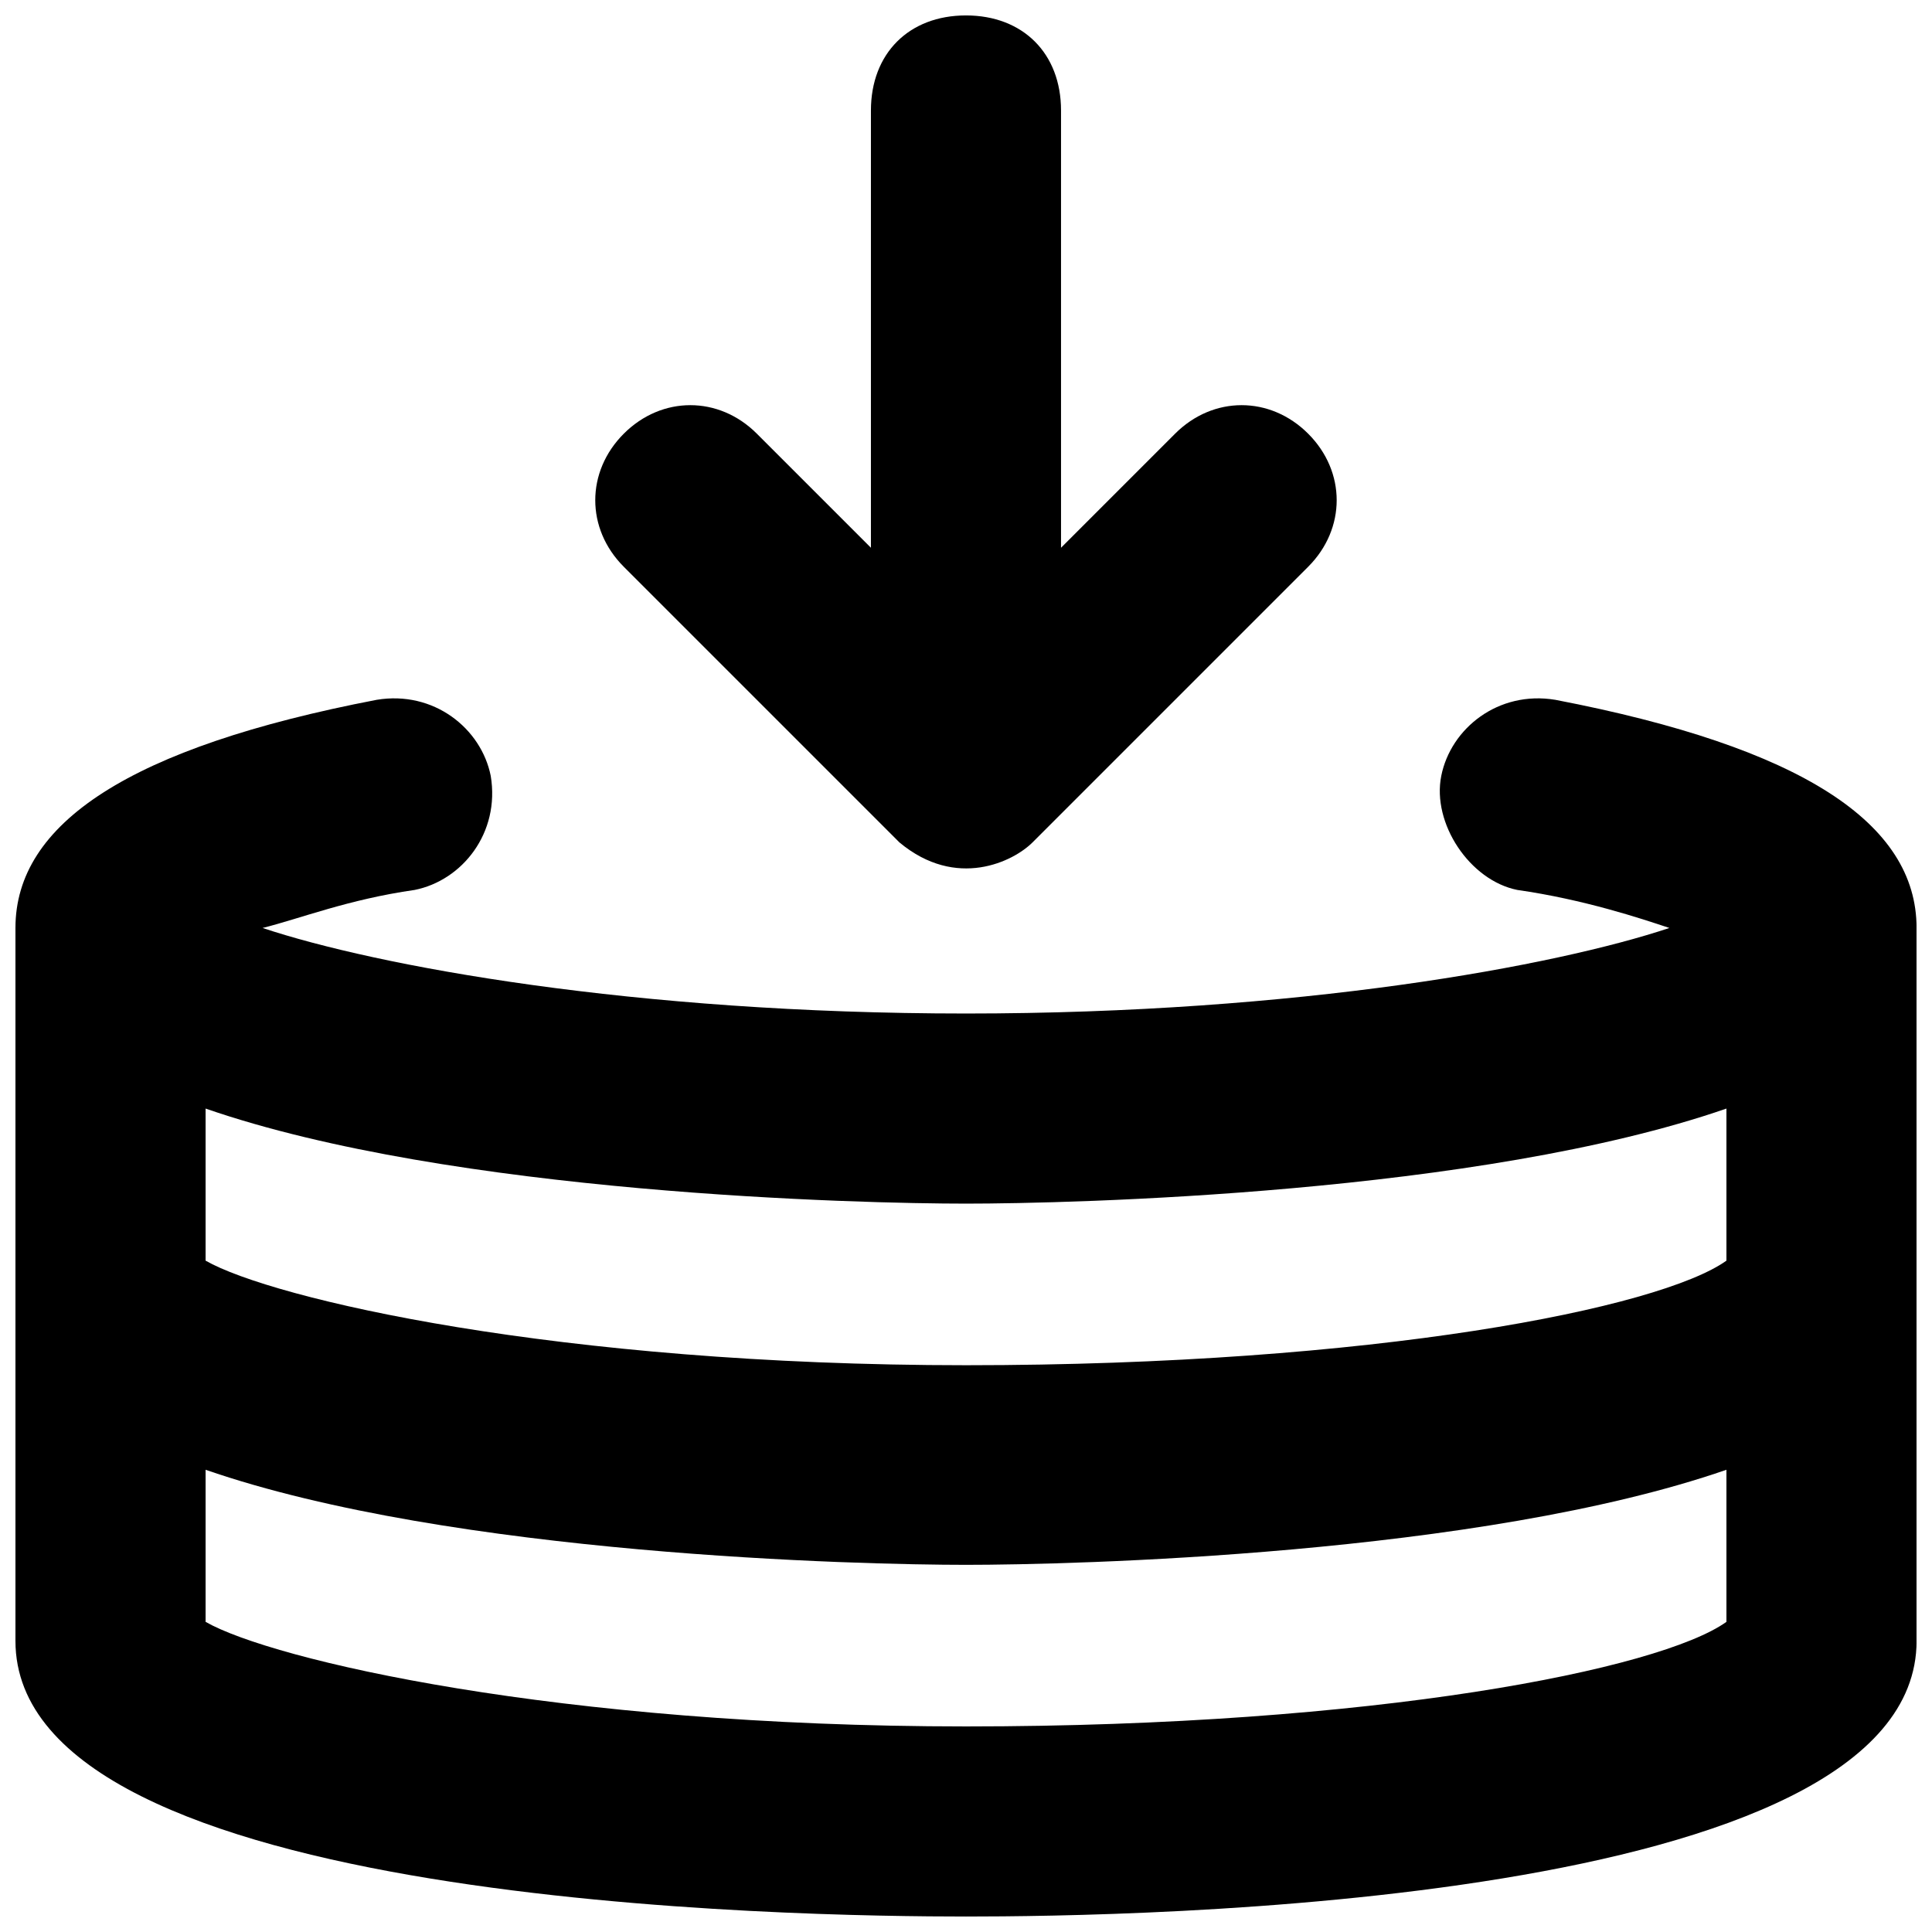 <?xml version="1.0" encoding="UTF-8"?>
<!-- Uploaded to: SVG Repo, www.svgrepo.com, Generator: SVG Repo Mixer Tools -->
<svg width="800px" height="800px" version="1.1" viewBox="144 144 512 512" xmlns="http://www.w3.org/2000/svg">
 <defs>
  <clipPath id="b">
   <path d="m301 148.09h198v226.91h-198z"/>
  </clipPath>
  <clipPath id="a">
   <path d="m148.09 329h503.81v322.9h-503.81z"/>
  </clipPath>
 </defs>
 <g>
  <g clip-path="url(#b)">
   <path d="m382.36 367.25c15.113 12.594 30.23 5.039 35.266 0l73.051-73.051c10.078-10.078 10.078-25.191 0-35.266-10.078-10.078-25.191-10.078-35.266 0l-30.227 30.227v-115.88c0-15.113-10.078-25.191-25.191-25.191-15.113 0-25.188 10.078-25.188 25.191v115.88l-30.23-30.227c-10.074-10.078-25.188-10.078-35.266 0s-10.078 25.191 0 35.266z"/>
  </g>
  <g clip-path="url(#a)">
   <path d="m556.18 329.46c-15.113-2.519-27.711 7.559-30.23 20.152s7.559 27.711 20.152 30.23c17.633 2.519 32.746 7.559 40.305 10.078-30.23 10.078-98.242 22.672-186.41 22.672-88.168 0-156.18-12.594-186.41-22.672 10.078-2.519 22.672-7.559 40.305-10.078 12.598-2.519 22.676-15.117 20.156-30.23-2.519-12.594-15.113-22.672-30.23-20.152-65.492 12.594-95.723 32.746-95.723 60.457v188.93c0 70.531 209.08 73.051 251.91 73.051s251.91-2.519 251.91-73.051l-0.004-188.93c0-27.711-30.227-47.863-95.723-60.457zm45.344 244.35c-17.633 12.594-93.203 27.711-201.52 27.711s-183.89-17.633-201.52-27.711v-40.305c65.496 22.672 173.81 25.191 201.52 25.191s136.03-2.519 201.52-25.191zm0-95.723c-17.633 12.594-93.203 27.711-201.52 27.711s-183.89-17.633-201.52-27.711v-40.305c65.496 22.672 173.81 25.191 201.52 25.191s136.03-2.519 201.52-25.191z"/>
  </g>
 </g>
</svg>